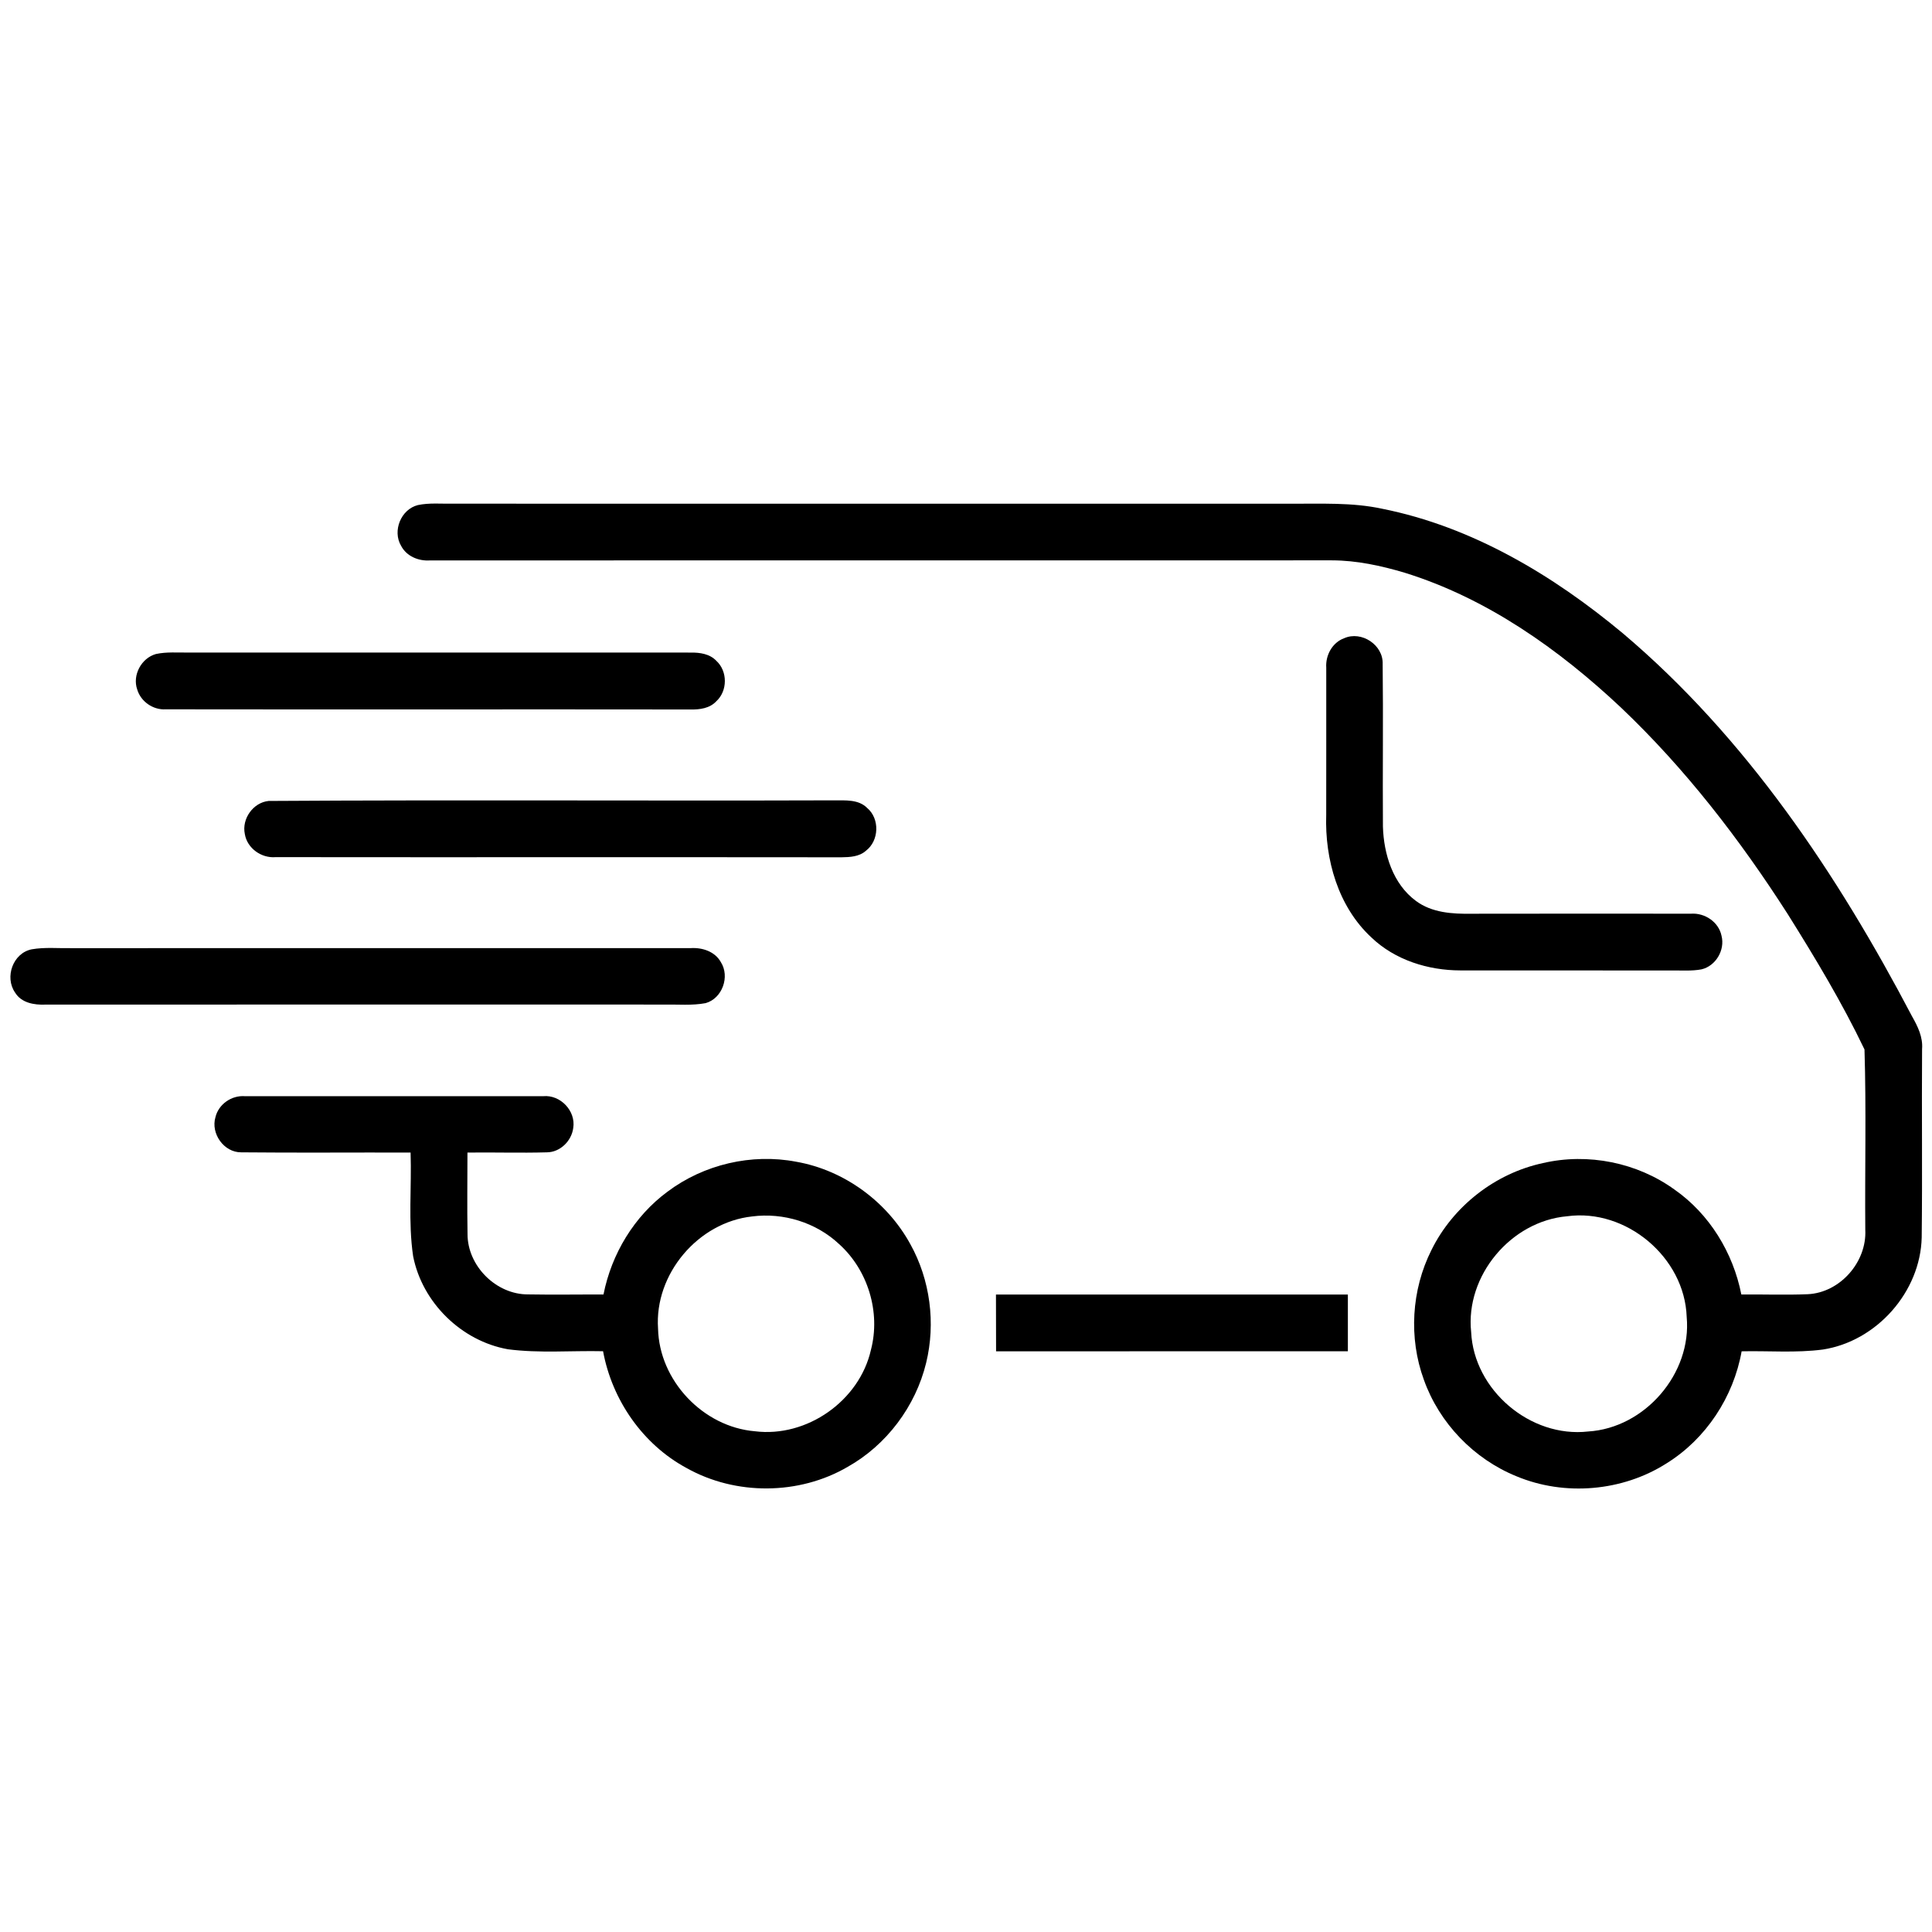<?xml version="1.0" encoding="UTF-8" ?>
<!DOCTYPE svg PUBLIC "-//W3C//DTD SVG 1.1//EN" "http://www.w3.org/Graphics/SVG/1.1/DTD/svg11.dtd">
<svg width="512pt" height="512pt" viewBox="0 0 512 512" version="1.1" xmlns="http://www.w3.org/2000/svg">
<g id="#000000ff">
<path fill="#000000" opacity="1.00" d=" M 110.75 133.85 C 113.80 133.21 116.95 133.54 120.04 133.48 C 194.04 133.51 268.04 133.48 342.04 133.49 C 350.12 133.54 358.30 133.10 366.27 134.82 C 390.13 139.58 411.60 152.43 430.10 167.86 C 462.78 195.50 486.95 231.70 506.70 269.32 C 508.22 271.98 509.63 274.86 509.37 278.02 C 509.25 294.66 509.47 311.30 509.27 327.94 C 508.93 342.37 497.33 355.44 483.09 357.64 C 475.95 358.58 468.72 357.95 461.55 358.11 C 459.40 370.20 452.13 381.29 441.68 387.79 C 429.99 395.25 414.65 396.57 401.86 391.22 C 390.58 386.64 381.42 377.13 377.34 365.65 C 373.28 354.57 374.04 341.85 379.33 331.31 C 385.05 319.67 396.26 310.92 408.94 308.22 C 420.84 305.47 433.85 308.08 443.75 315.24 C 453.03 321.72 459.30 332.00 461.47 343.05 C 467.33 343.00 473.19 343.22 479.05 342.98 C 487.63 342.59 494.76 334.45 494.32 325.91 C 494.19 309.99 494.60 294.03 494.11 278.12 C 488.18 265.72 481.06 253.89 473.77 242.25 C 461.09 222.46 446.62 203.69 429.55 187.49 C 413.07 172.01 394.02 158.53 372.23 151.77 C 365.97 149.91 359.52 148.51 352.96 148.50 C 273.29 148.52 193.62 148.49 113.95 148.52 C 110.91 148.73 107.72 147.42 106.28 144.62 C 103.95 140.67 106.27 134.96 110.75 133.85 M 415.31 322.32 C 400.41 323.61 388.29 338.09 389.87 353.00 C 390.59 368.39 405.57 381.10 420.87 379.36 C 435.90 378.44 448.37 364.02 446.99 349.00 C 446.45 333.22 430.96 320.19 415.31 322.32 Z" />
<path fill="#000000" opacity="1.00" d=" M 356.23 169.13 C 360.83 167.10 366.63 170.93 366.42 176.00 C 366.59 190.34 366.39 204.69 366.49 219.03 C 366.70 226.34 369.13 234.27 375.26 238.77 C 379.47 241.90 384.93 242.23 389.99 242.15 C 409.37 242.12 428.75 242.12 448.14 242.14 C 451.78 241.88 455.48 244.33 456.22 247.99 C 457.20 251.76 454.70 256.00 450.91 256.89 C 448.30 257.38 445.63 257.15 443.00 257.19 C 424.34 257.15 405.68 257.20 387.02 257.17 C 378.47 257.16 369.70 254.43 363.44 248.44 C 354.60 240.26 351.07 227.74 351.46 215.97 C 351.50 202.96 351.45 189.94 351.47 176.93 C 351.25 173.65 353.07 170.28 356.23 169.13 Z" />
<path fill="#000000" opacity="1.00" d=" M 41.33 173.32 C 44.18 172.70 47.13 172.98 50.02 172.93 C 94.36 172.95 138.69 172.95 183.03 172.94 C 185.45 172.90 188.10 173.27 189.84 175.13 C 192.85 177.87 192.84 183.09 189.84 185.83 C 188.10 187.72 185.44 188.07 183.01 188.02 C 136.64 187.96 90.28 188.05 43.91 187.98 C 40.56 188.18 37.31 185.93 36.36 182.71 C 35.03 178.91 37.48 174.39 41.33 173.32 Z" />
<path fill="#000000" opacity="1.00" d=" M 71.19 212.26 C 121.13 211.94 171.09 212.26 221.05 212.10 C 224.04 212.13 227.53 211.80 229.83 214.14 C 233.18 216.99 232.98 222.79 229.49 225.45 C 227.72 227.04 225.25 227.16 223.01 227.19 C 173.01 227.13 123.02 227.21 73.03 227.15 C 69.27 227.47 65.49 224.80 64.88 221.02 C 64.03 217.00 67.08 212.68 71.19 212.26 Z" />
<path fill="#000000" opacity="1.00" d=" M 8.39 251.58 C 11.88 250.97 15.45 251.34 18.97 251.27 C 73.67 251.27 128.37 251.28 183.07 251.26 C 186.11 251.07 189.47 252.15 191.03 254.97 C 193.48 258.80 191.43 264.59 187.00 265.84 C 183.39 266.52 179.70 266.16 176.06 266.22 C 121.38 266.22 66.70 266.20 12.02 266.23 C 9.06 266.36 5.65 265.78 3.99 263.03 C 1.16 258.95 3.44 252.58 8.39 251.58 Z" />
<path fill="#000000" opacity="1.00" d=" M 57.10 296.05 C 57.93 292.61 61.38 290.24 64.88 290.50 C 91.25 290.48 117.62 290.49 143.98 290.50 C 148.53 290.08 152.66 294.43 151.91 298.96 C 151.46 302.38 148.44 305.37 144.91 305.38 C 137.91 305.58 130.89 305.35 123.88 305.44 C 123.88 312.63 123.77 319.83 123.90 327.02 C 123.88 335.50 131.49 343.09 139.97 343.03 C 146.62 343.15 153.27 343.03 159.93 343.06 C 162.06 332.30 168.05 322.32 176.92 315.79 C 186.52 308.58 199.19 305.61 210.99 307.87 C 223.68 310.09 235.06 318.42 241.24 329.70 C 246.52 339.18 248.00 350.64 245.44 361.17 C 242.65 372.67 234.98 382.92 224.65 388.73 C 211.77 396.25 194.96 396.35 181.96 389.05 C 170.34 382.80 162.20 371.01 159.82 358.09 C 151.42 357.90 142.95 358.66 134.60 357.57 C 122.27 355.38 111.88 345.18 109.48 332.89 C 108.14 323.81 109.12 314.58 108.81 305.44 C 93.85 305.39 78.89 305.53 63.93 305.38 C 59.33 305.42 55.80 300.40 57.10 296.05 M 199.33 322.37 C 184.99 323.92 173.40 337.66 174.39 352.07 C 174.69 365.87 186.33 378.15 200.06 379.30 C 213.82 381.02 227.76 371.24 230.81 357.72 C 233.42 347.75 230.01 336.54 222.34 329.67 C 216.26 323.97 207.58 321.30 199.33 322.37 Z" />
<path fill="#000000" opacity="1.00" d=" M 263.94 343.07 C 295.03 343.06 326.11 343.06 357.20 343.07 C 357.22 348.08 357.22 353.09 357.20 358.10 C 326.12 358.12 295.04 358.12 263.97 358.11 C 263.96 353.09 263.96 348.08 263.94 343.07 Z" />
</g>
</svg>
